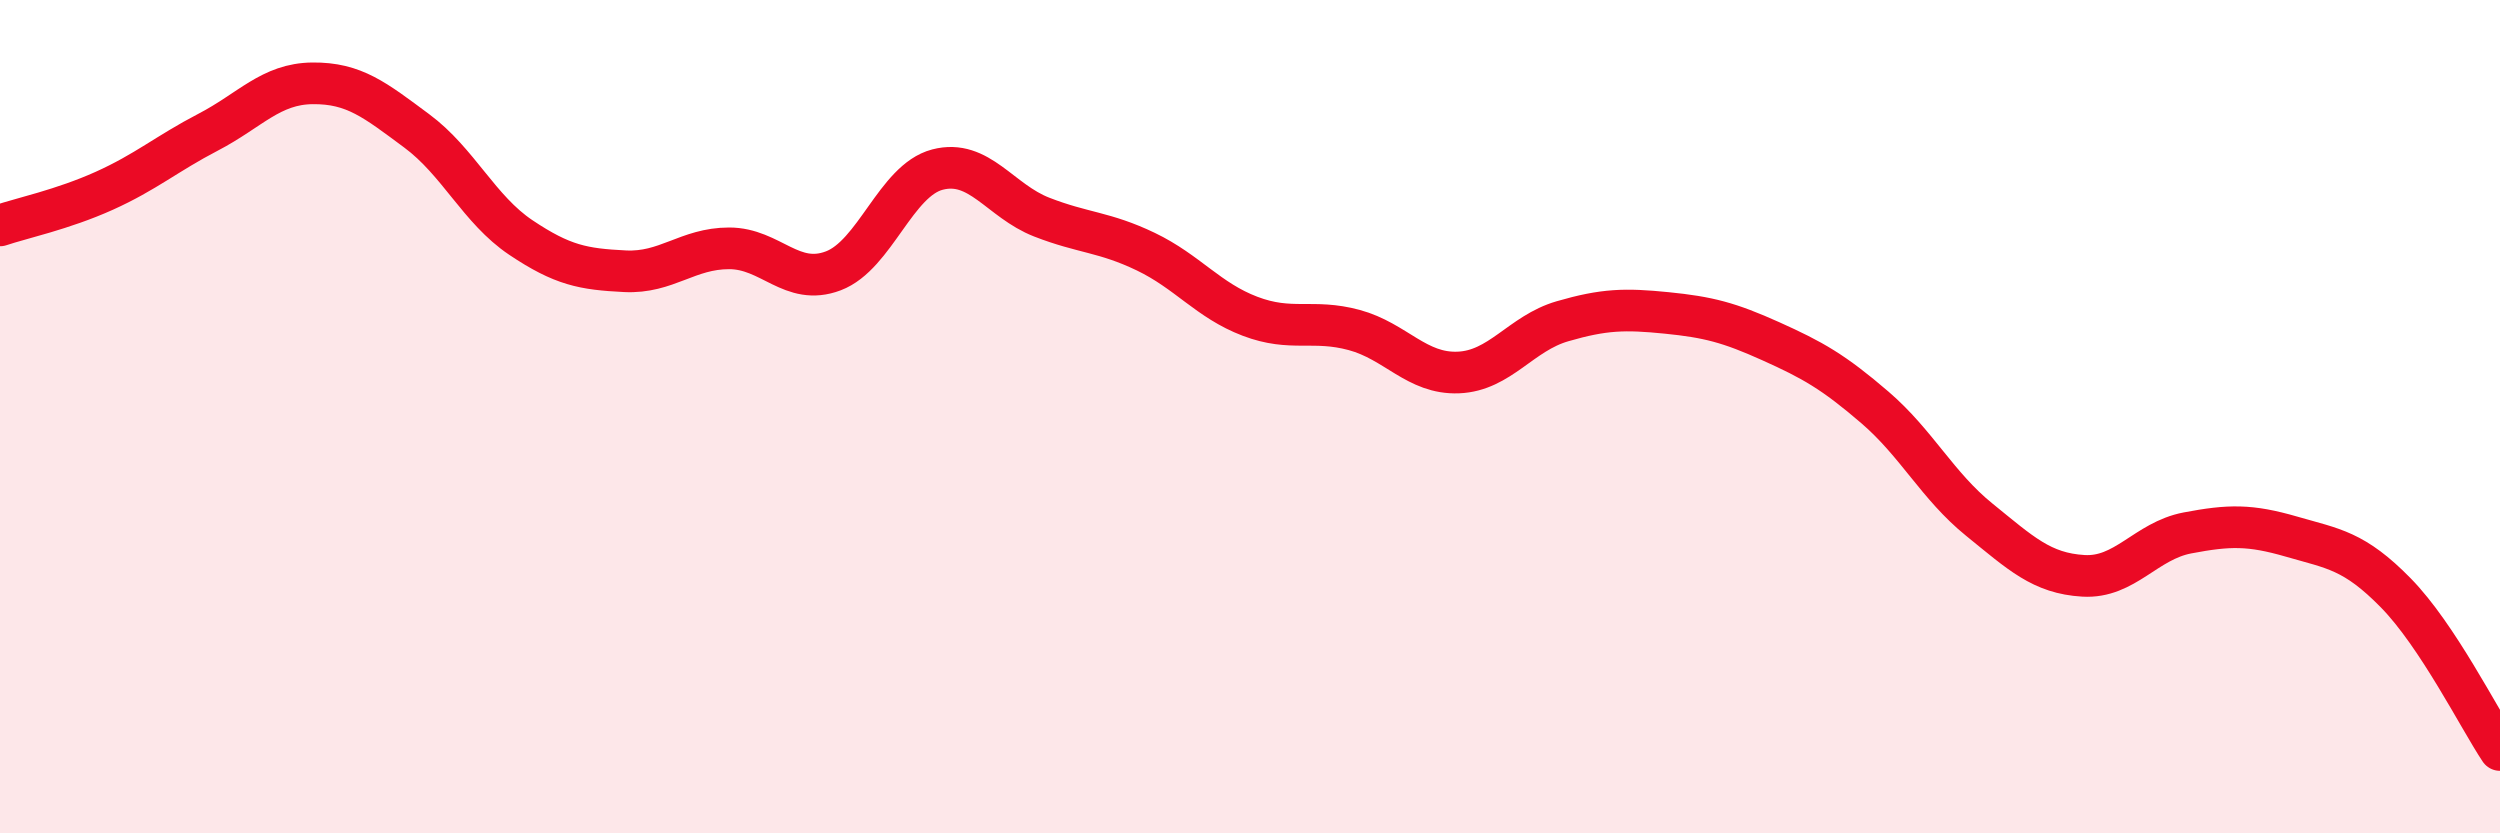 
    <svg width="60" height="20" viewBox="0 0 60 20" xmlns="http://www.w3.org/2000/svg">
      <path
        d="M 0,5.41 C 0.5,5.24 1.5,5.03 2.5,4.58 C 3.5,4.13 4,3.69 5,3.17 C 6,2.65 6.5,2.01 7.5,2 C 8.5,1.99 9,2.4 10,3.14 C 11,3.88 11.5,5.03 12.5,5.7 C 13.5,6.37 14,6.46 15,6.51 C 16,6.56 16.5,5.96 17.5,5.96 C 18.5,5.96 19,6.88 20,6.5 C 21,6.12 21.5,4.33 22.5,4.07 C 23.5,3.81 24,4.82 25,5.21 C 26,5.6 26.5,5.56 27.5,6.04 C 28.5,6.52 29,7.21 30,7.59 C 31,7.97 31.5,7.65 32.5,7.92 C 33.5,8.19 34,8.98 35,8.94 C 36,8.9 36.5,8 37.5,7.71 C 38.5,7.42 39,7.41 40,7.51 C 41,7.61 41.5,7.74 42.5,8.19 C 43.5,8.64 44,8.92 45,9.78 C 46,10.64 46.5,11.66 47.5,12.47 C 48.5,13.28 49,13.76 50,13.82 C 51,13.88 51.5,12.98 52.5,12.79 C 53.5,12.6 54,12.59 55,12.88 C 56,13.17 56.5,13.21 57.5,14.23 C 58.5,15.25 59.5,17.25 60,18L60 20L0 20Z"
        fill="#EB0A25"
        opacity="0.1"
        stroke-linecap="round"
        stroke-linejoin="round"
      />
      <path
        d="M 0,5.41 C 0.5,5.24 1.5,5.03 2.5,4.58 C 3.5,4.13 4,3.69 5,3.17 C 6,2.65 6.5,2.01 7.5,2 C 8.5,1.99 9,2.4 10,3.14 C 11,3.88 11.5,5.03 12.5,5.7 C 13.5,6.37 14,6.46 15,6.51 C 16,6.56 16.5,5.96 17.5,5.96 C 18.5,5.96 19,6.88 20,6.5 C 21,6.12 21.5,4.33 22.5,4.07 C 23.5,3.81 24,4.82 25,5.21 C 26,5.6 26.5,5.56 27.5,6.04 C 28.5,6.52 29,7.21 30,7.59 C 31,7.97 31.5,7.65 32.5,7.92 C 33.5,8.19 34,8.98 35,8.94 C 36,8.9 36.5,8 37.5,7.71 C 38.5,7.42 39,7.41 40,7.51 C 41,7.61 41.5,7.74 42.5,8.19 C 43.5,8.64 44,8.92 45,9.78 C 46,10.64 46.5,11.66 47.5,12.47 C 48.5,13.28 49,13.76 50,13.82 C 51,13.88 51.5,12.98 52.5,12.79 C 53.5,12.6 54,12.59 55,12.88 C 56,13.17 56.5,13.21 57.5,14.23 C 58.5,15.25 59.5,17.25 60,18"
        stroke="#EB0A25"
        stroke-width="1"
        fill="none"
        stroke-linecap="round"
        stroke-linejoin="round"
      />
    </svg>
  